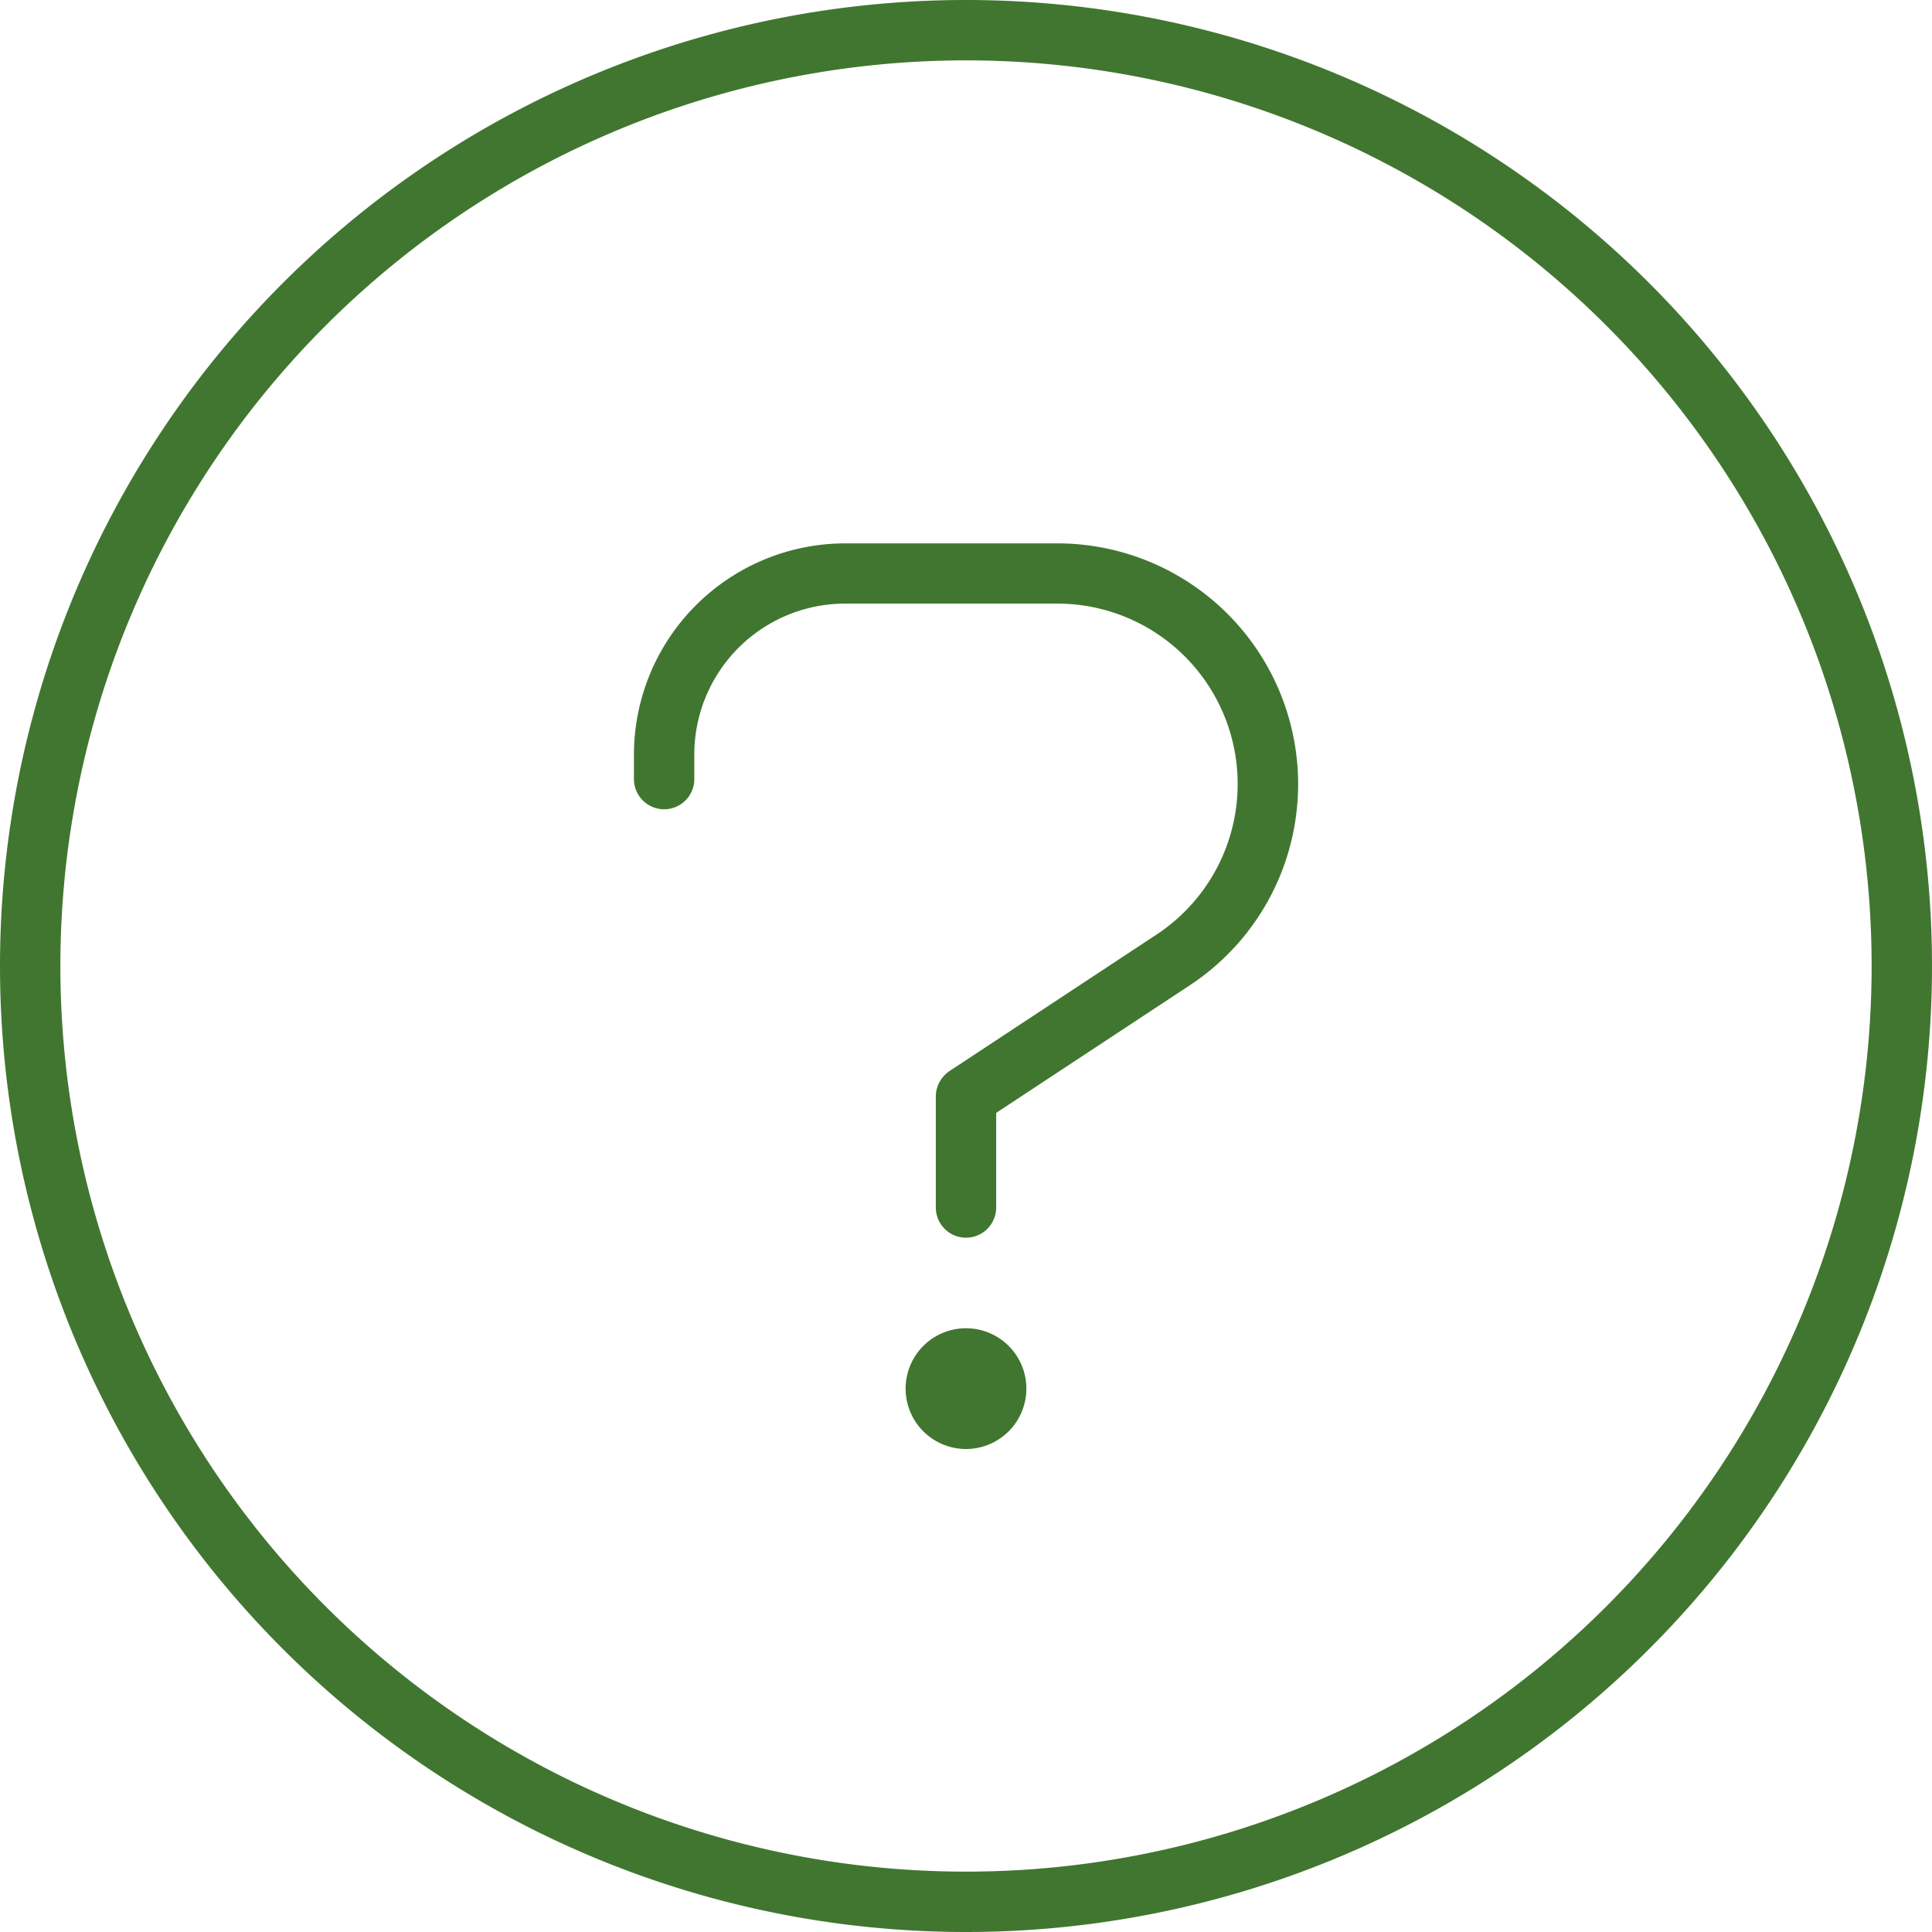 <svg xmlns="http://www.w3.org/2000/svg" width="40" height="40" viewBox="0 0 40 40">
    <path data-name="Path 10434" d="M38.75 20A18.75 18.75 0 1 0 20 38.75 18.75 18.75 0 0 0 38.75 20ZM0 20a20 20 0 1 1 20 20A20 20 0 0 1 0 20Zm13.125-4.375A4.378 4.378 0 0 1 17.5 11.25h4.391a4.986 4.986 0 0 1 2.742 9.15l-4.008 2.641V25a.625.625 0 0 1-1.25 0v-2.3a.638.638 0 0 1 .281-.523l4.289-2.828a3.734 3.734 0 0 0-2.055-6.852H17.5a3.124 3.124 0 0 0-3.125 3.125v.508a.625.625 0 0 1-1.25 0v-.5ZM18.75 28.75A1.25 1.25 0 1 1 20 30a1.25 1.25 0 0 1-1.25-1.25Z" fill="#417630"/>
</svg>
